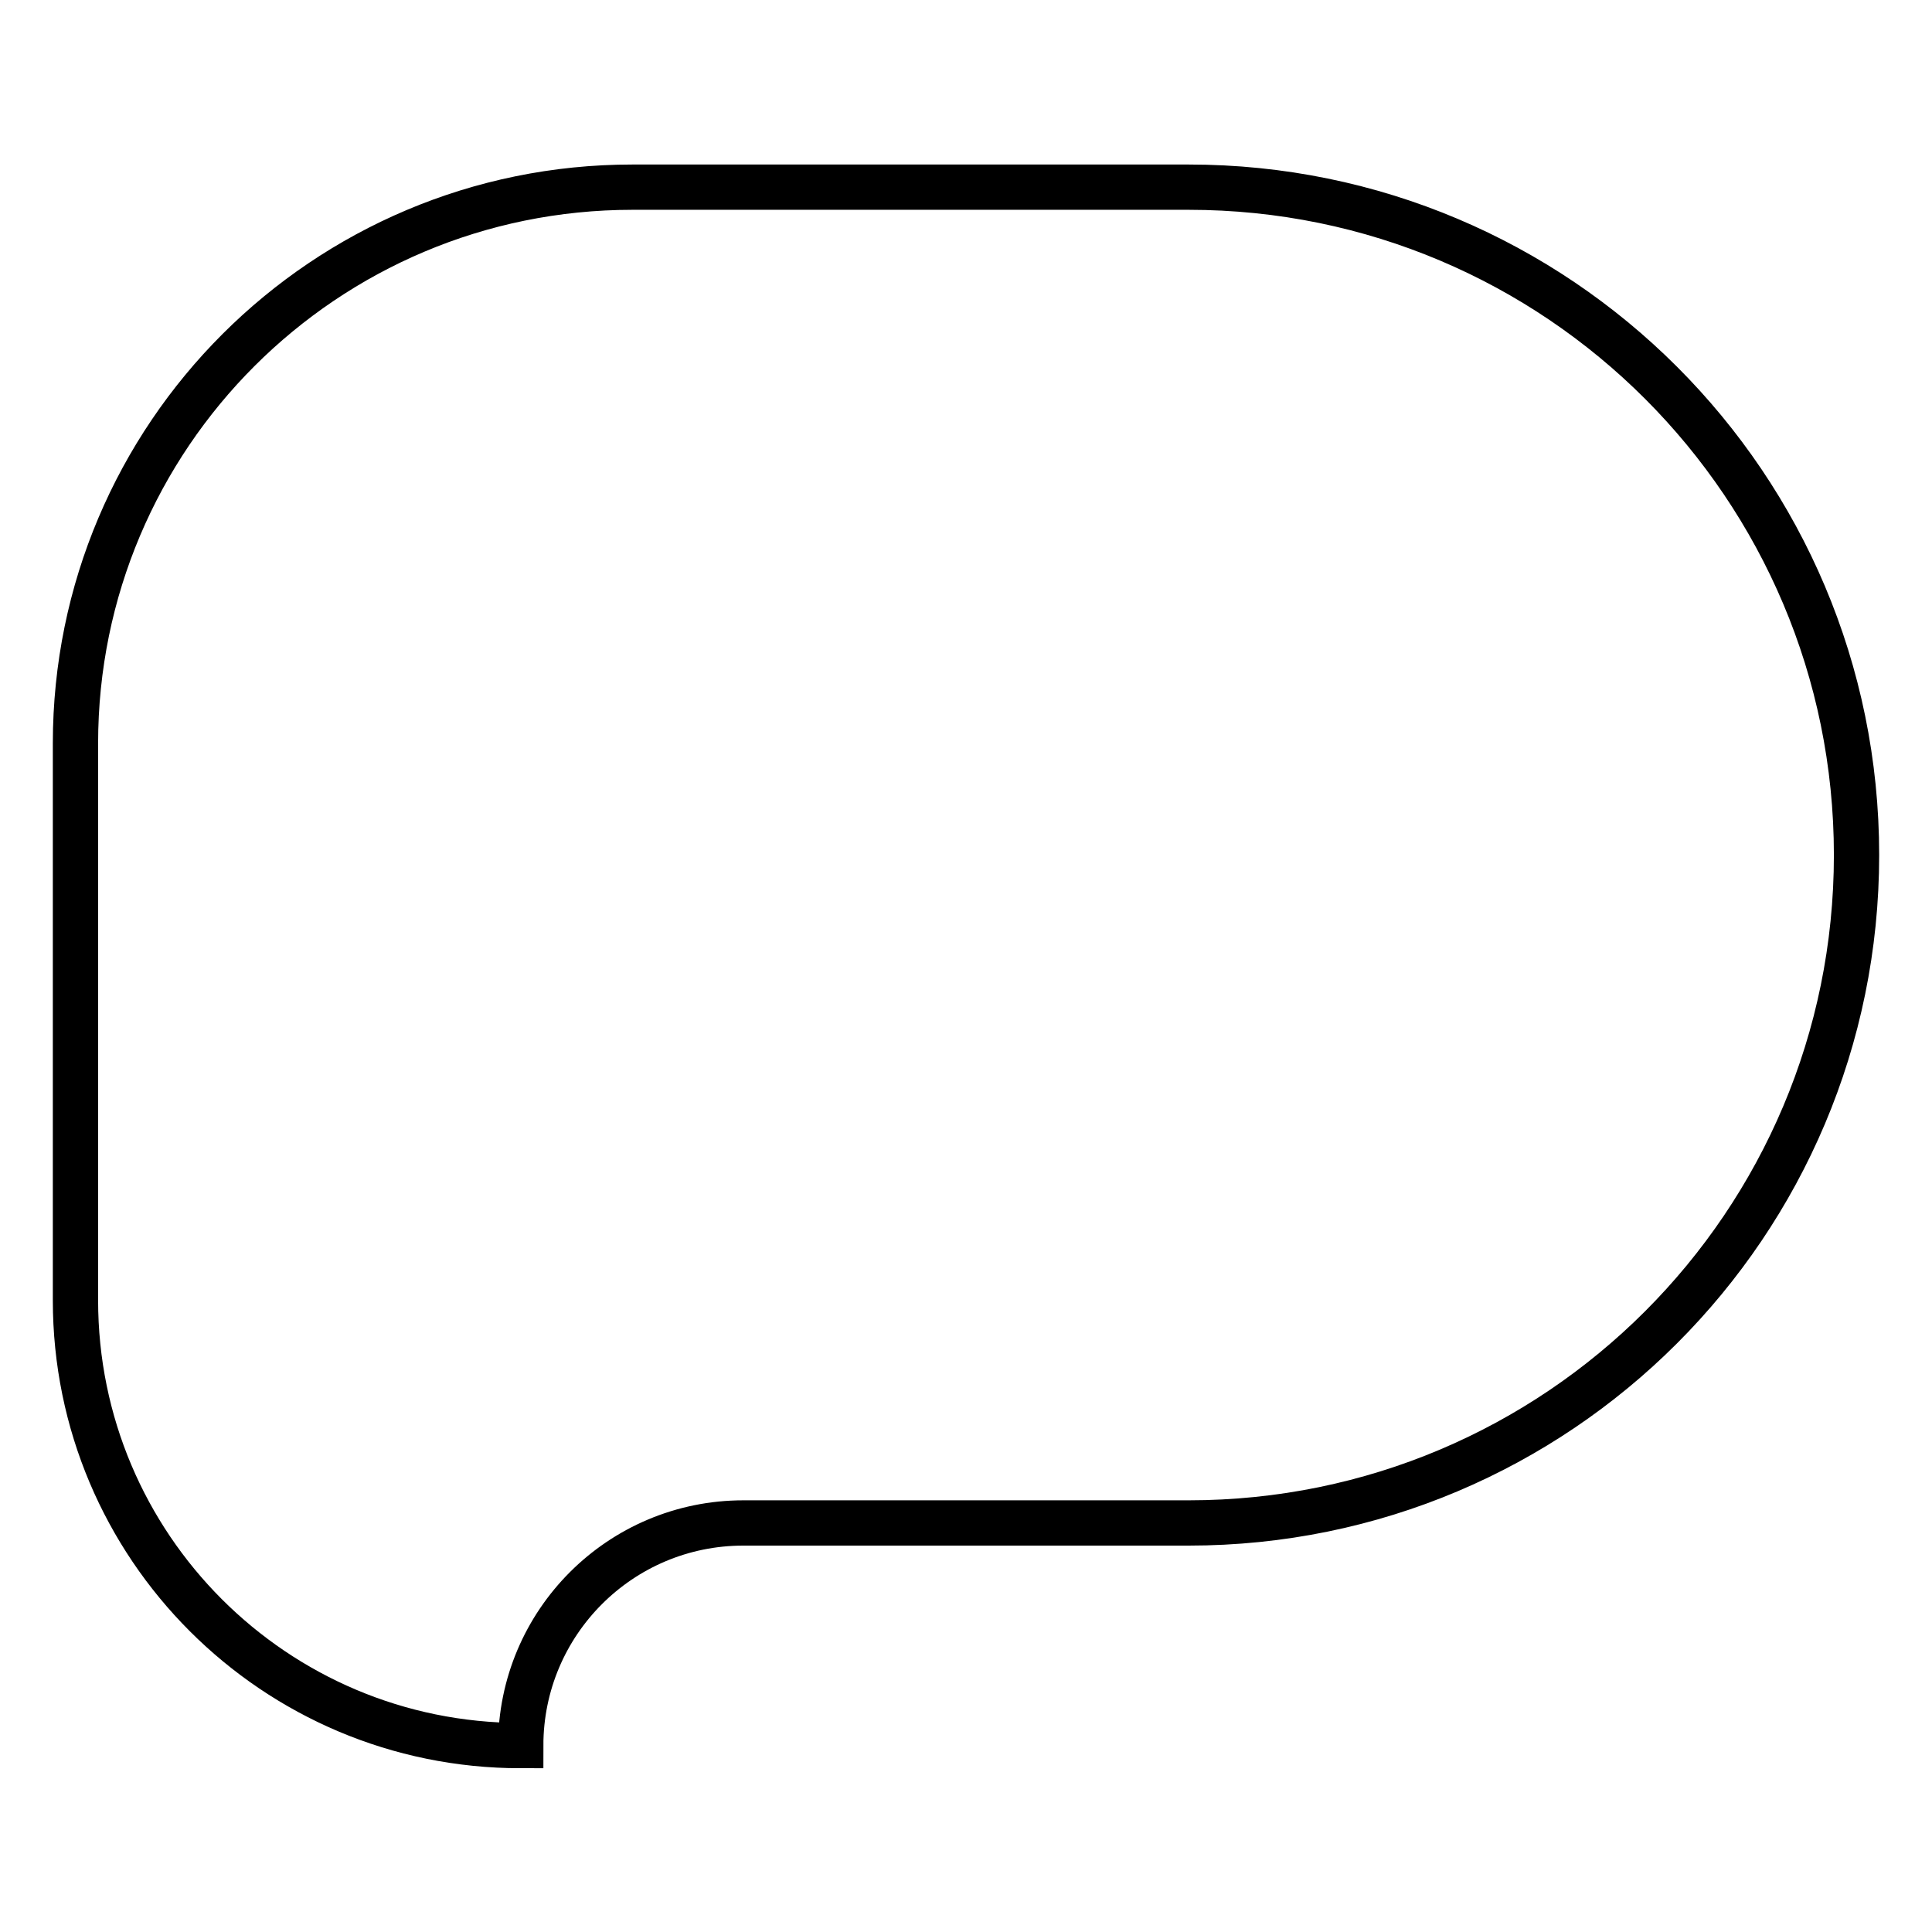 <?xml version="1.0" encoding="utf-8"?>
<!-- Svg Vector Icons : http://www.onlinewebfonts.com/icon -->
<!DOCTYPE svg PUBLIC "-//W3C//DTD SVG 1.1//EN" "http://www.w3.org/Graphics/SVG/1.1/DTD/svg11.dtd">
<svg version="1.1" xmlns="http://www.w3.org/2000/svg" xmlns:xlink="http://www.w3.org/1999/xlink" x="0px" y="0px" viewBox="0 0 256 256" enable-background="new 0 0 256 256" xml:space="preserve">
<g> <path stroke-width="6" fill-opacity="0" stroke="#000000"  d="M10,172.3c0,32.6,26.4,59,59,59c0-16.3,13.2-29.5,29.5-29.5h59c48.9,0,88.5-39.6,88.5-88.5 s-39.6-88.5-88.5-88.5H83.8C43,24.8,10,57.8,10,98.5V172.3z"/></g>
</svg>